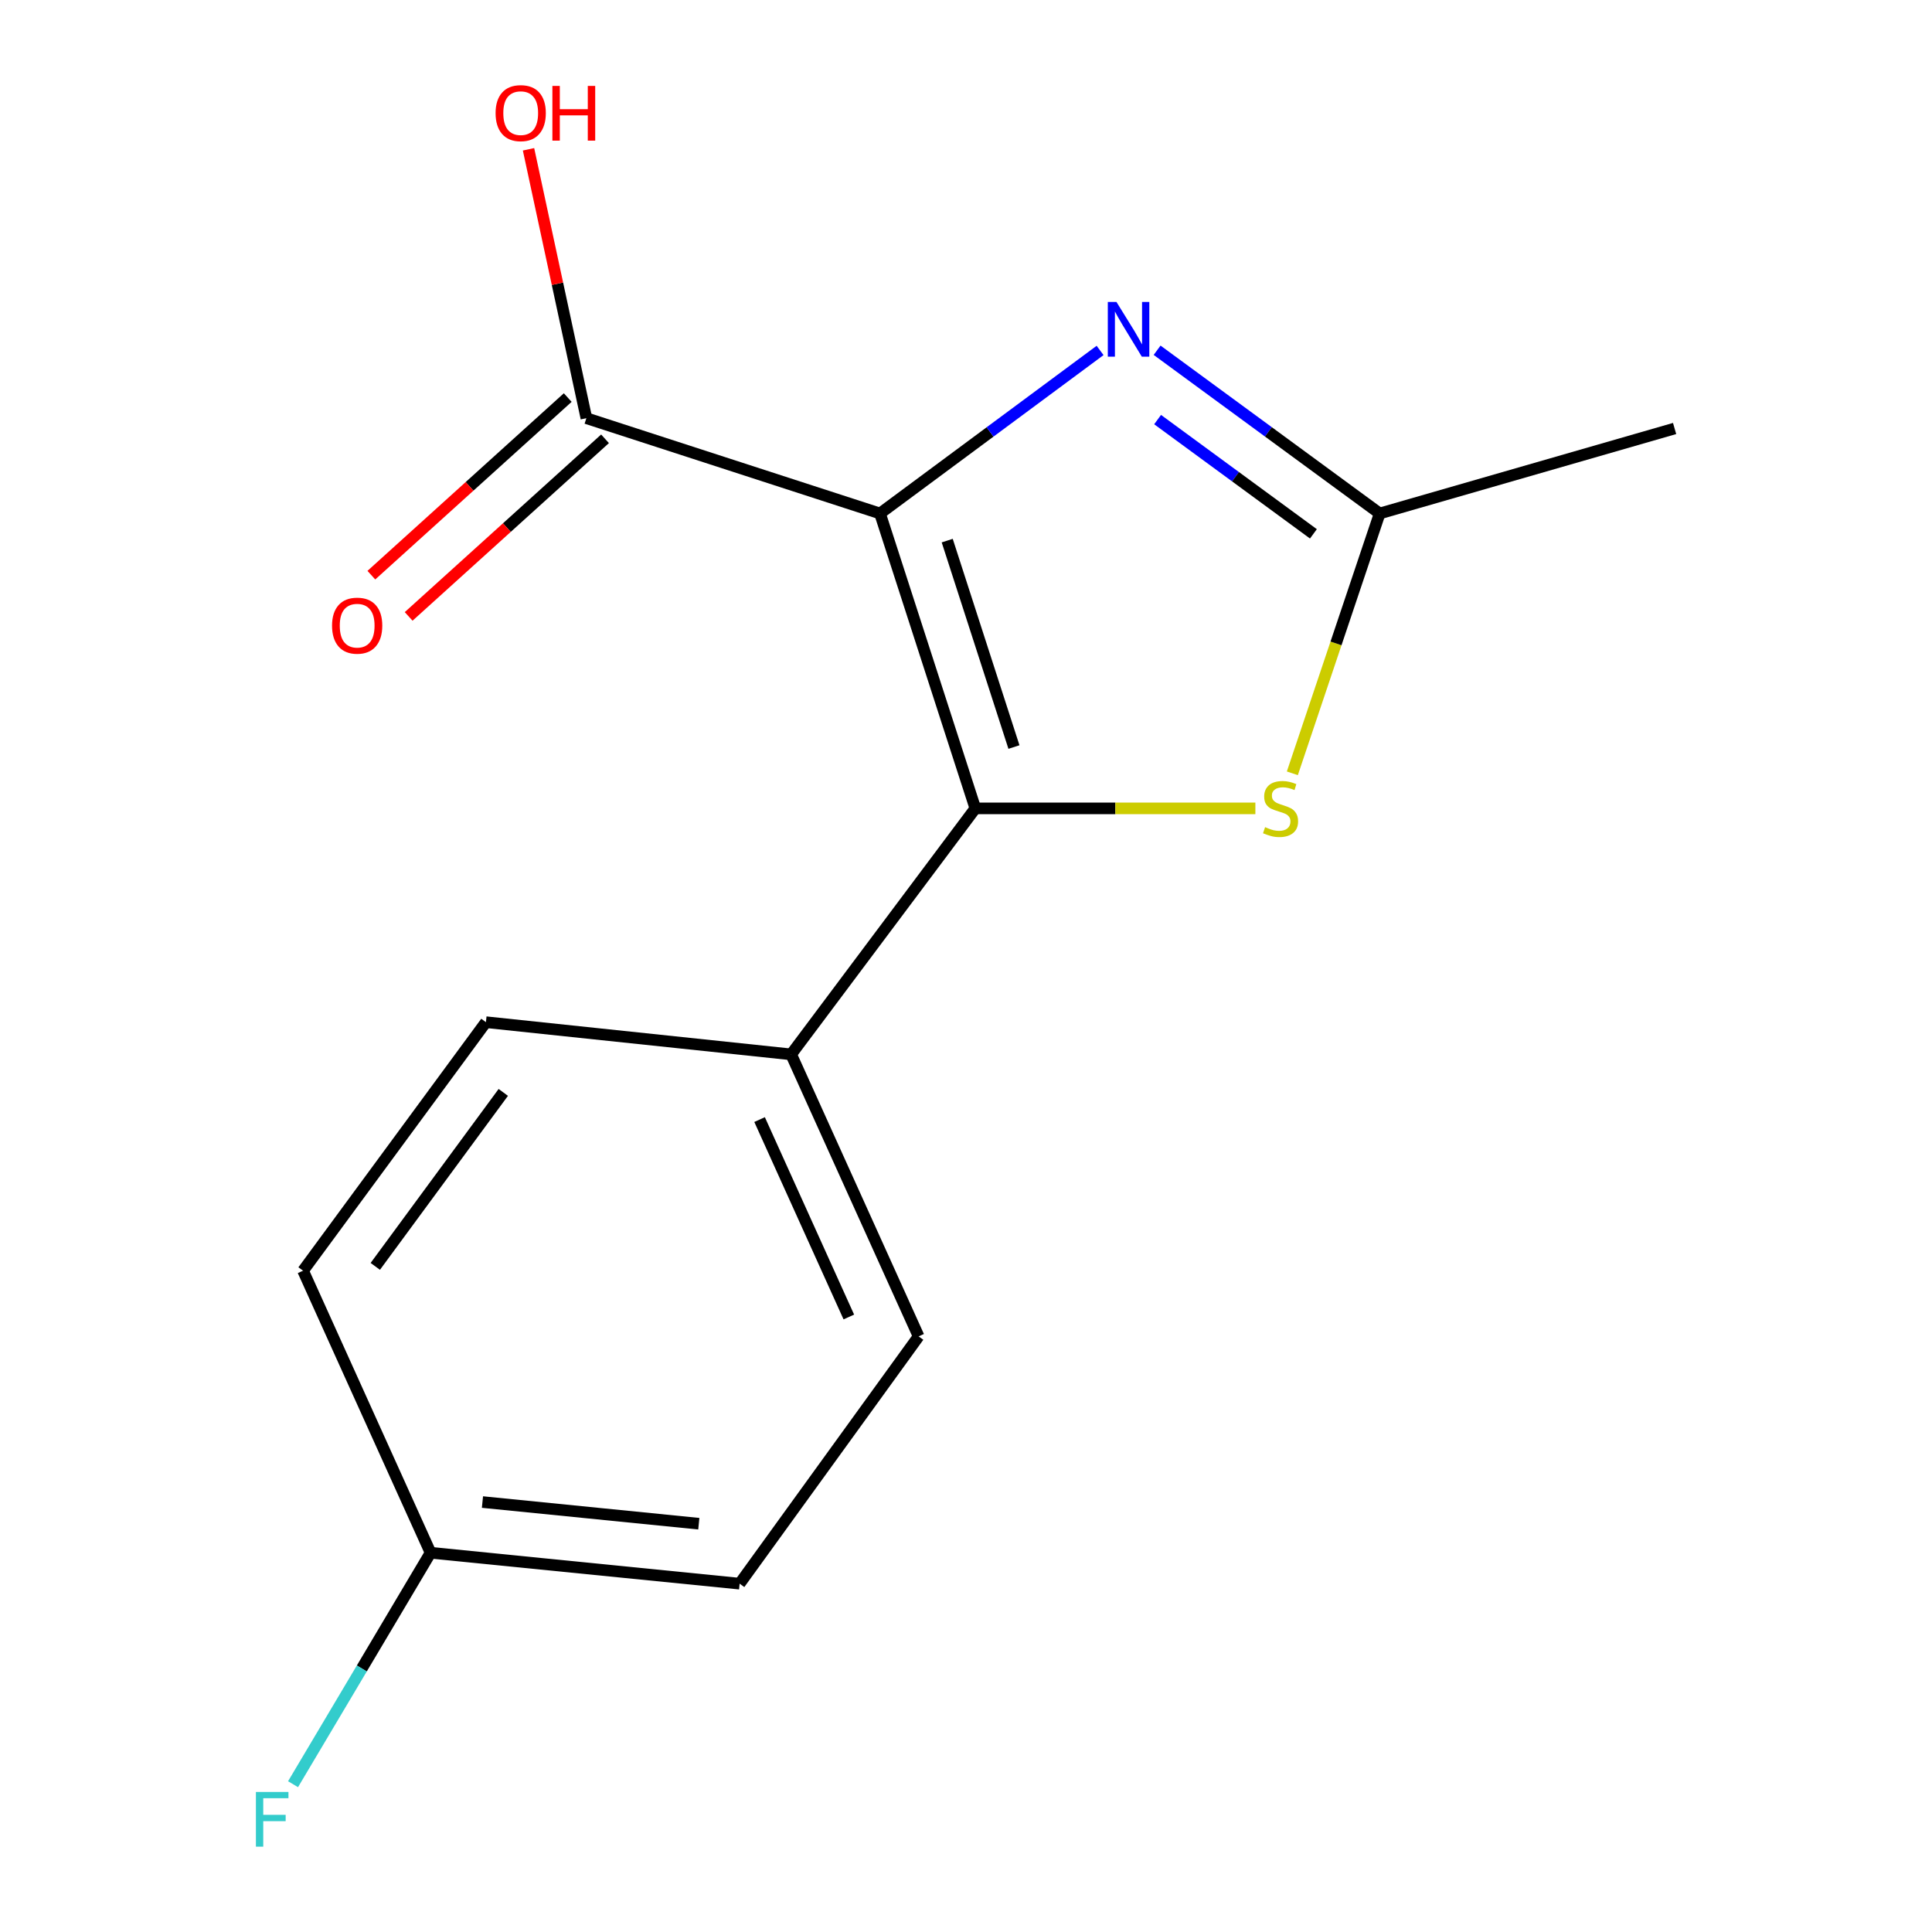 <?xml version='1.0' encoding='iso-8859-1'?>
<svg version='1.1' baseProfile='full'
              xmlns='http://www.w3.org/2000/svg'
                      xmlns:rdkit='http://www.rdkit.org/xml'
                      xmlns:xlink='http://www.w3.org/1999/xlink'
                  xml:space='preserve'
width='1000px' height='1000px' viewBox='0 0 1000 1000'>
<!-- END OF HEADER -->
<rect style='opacity:1.0;fill:#FFFFFF;stroke:none' width='1000' height='1000' x='0' y='0'> </rect>
<path class='bond-0' d='M 455.491,265.777 L 504.835,418.414' style='fill:none;fill-rule:evenodd;stroke:#000000;stroke-width:6px;stroke-linecap:butt;stroke-linejoin:miter;stroke-opacity:1' />
<path class='bond-0' d='M 490.278,279.82 L 524.819,386.665' style='fill:none;fill-rule:evenodd;stroke:#000000;stroke-width:6px;stroke-linecap:butt;stroke-linejoin:miter;stroke-opacity:1' />
<path class='bond-1' d='M 455.491,265.777 L 512.445,223.582' style='fill:none;fill-rule:evenodd;stroke:#000000;stroke-width:6px;stroke-linecap:butt;stroke-linejoin:miter;stroke-opacity:1' />
<path class='bond-1' d='M 512.445,223.582 L 569.4,181.386' style='fill:none;fill-rule:evenodd;stroke:#0000FF;stroke-width:6px;stroke-linecap:butt;stroke-linejoin:miter;stroke-opacity:1' />
<path class='bond-4' d='M 455.491,265.777 L 303.51,216.45' style='fill:none;fill-rule:evenodd;stroke:#000000;stroke-width:6px;stroke-linecap:butt;stroke-linejoin:miter;stroke-opacity:1' />
<path class='bond-2' d='M 504.835,418.414 L 577.308,418.414' style='fill:none;fill-rule:evenodd;stroke:#000000;stroke-width:6px;stroke-linecap:butt;stroke-linejoin:miter;stroke-opacity:1' />
<path class='bond-2' d='M 577.308,418.414 L 649.782,418.414' style='fill:none;fill-rule:evenodd;stroke:#CCCC00;stroke-width:6px;stroke-linecap:butt;stroke-linejoin:miter;stroke-opacity:1' />
<path class='bond-5' d='M 504.835,418.414 L 409.489,545.739' style='fill:none;fill-rule:evenodd;stroke:#000000;stroke-width:6px;stroke-linecap:butt;stroke-linejoin:miter;stroke-opacity:1' />
<path class='bond-3' d='M 598.912,181.294 L 656.517,223.536' style='fill:none;fill-rule:evenodd;stroke:#0000FF;stroke-width:6px;stroke-linecap:butt;stroke-linejoin:miter;stroke-opacity:1' />
<path class='bond-3' d='M 656.517,223.536 L 714.122,265.777' style='fill:none;fill-rule:evenodd;stroke:#000000;stroke-width:6px;stroke-linecap:butt;stroke-linejoin:miter;stroke-opacity:1' />
<path class='bond-3' d='M 599.174,217.176 L 639.498,246.745' style='fill:none;fill-rule:evenodd;stroke:#0000FF;stroke-width:6px;stroke-linecap:butt;stroke-linejoin:miter;stroke-opacity:1' />
<path class='bond-3' d='M 639.498,246.745 L 679.821,276.315' style='fill:none;fill-rule:evenodd;stroke:#000000;stroke-width:6px;stroke-linecap:butt;stroke-linejoin:miter;stroke-opacity:1' />
<path class='bond-15' d='M 668.912,400.268 L 691.517,333.023' style='fill:none;fill-rule:evenodd;stroke:#CCCC00;stroke-width:6px;stroke-linecap:butt;stroke-linejoin:miter;stroke-opacity:1' />
<path class='bond-15' d='M 691.517,333.023 L 714.122,265.777' style='fill:none;fill-rule:evenodd;stroke:#000000;stroke-width:6px;stroke-linecap:butt;stroke-linejoin:miter;stroke-opacity:1' />
<path class='bond-14' d='M 714.122,265.777 L 866.775,221.79' style='fill:none;fill-rule:evenodd;stroke:#000000;stroke-width:6px;stroke-linecap:butt;stroke-linejoin:miter;stroke-opacity:1' />
<path class='bond-6' d='M 293.857,205.777 L 243.035,251.742' style='fill:none;fill-rule:evenodd;stroke:#000000;stroke-width:6px;stroke-linecap:butt;stroke-linejoin:miter;stroke-opacity:1' />
<path class='bond-6' d='M 243.035,251.742 L 192.213,297.708' style='fill:none;fill-rule:evenodd;stroke:#FF0000;stroke-width:6px;stroke-linecap:butt;stroke-linejoin:miter;stroke-opacity:1' />
<path class='bond-6' d='M 313.163,227.122 L 262.341,273.088' style='fill:none;fill-rule:evenodd;stroke:#000000;stroke-width:6px;stroke-linecap:butt;stroke-linejoin:miter;stroke-opacity:1' />
<path class='bond-6' d='M 262.341,273.088 L 211.519,319.053' style='fill:none;fill-rule:evenodd;stroke:#FF0000;stroke-width:6px;stroke-linecap:butt;stroke-linejoin:miter;stroke-opacity:1' />
<path class='bond-9' d='M 303.51,216.45 L 288.535,146.861' style='fill:none;fill-rule:evenodd;stroke:#000000;stroke-width:6px;stroke-linecap:butt;stroke-linejoin:miter;stroke-opacity:1' />
<path class='bond-9' d='M 288.535,146.861 L 273.561,77.272' style='fill:none;fill-rule:evenodd;stroke:#FF0000;stroke-width:6px;stroke-linecap:butt;stroke-linejoin:miter;stroke-opacity:1' />
<path class='bond-7' d='M 409.489,545.739 L 475.478,691.708' style='fill:none;fill-rule:evenodd;stroke:#000000;stroke-width:6px;stroke-linecap:butt;stroke-linejoin:miter;stroke-opacity:1' />
<path class='bond-7' d='M 393.161,579.49 L 439.353,681.669' style='fill:none;fill-rule:evenodd;stroke:#000000;stroke-width:6px;stroke-linecap:butt;stroke-linejoin:miter;stroke-opacity:1' />
<path class='bond-8' d='M 409.489,545.739 L 251.512,529.078' style='fill:none;fill-rule:evenodd;stroke:#000000;stroke-width:6px;stroke-linecap:butt;stroke-linejoin:miter;stroke-opacity:1' />
<path class='bond-12' d='M 475.478,691.708 L 382.834,819.704' style='fill:none;fill-rule:evenodd;stroke:#000000;stroke-width:6px;stroke-linecap:butt;stroke-linejoin:miter;stroke-opacity:1' />
<path class='bond-11' d='M 251.512,529.078 L 156.869,657.714' style='fill:none;fill-rule:evenodd;stroke:#000000;stroke-width:6px;stroke-linecap:butt;stroke-linejoin:miter;stroke-opacity:1' />
<path class='bond-11' d='M 260.498,565.43 L 194.248,655.475' style='fill:none;fill-rule:evenodd;stroke:#000000;stroke-width:6px;stroke-linecap:butt;stroke-linejoin:miter;stroke-opacity:1' />
<path class='bond-10' d='M 222.858,803.699 L 156.869,657.714' style='fill:none;fill-rule:evenodd;stroke:#000000;stroke-width:6px;stroke-linecap:butt;stroke-linejoin:miter;stroke-opacity:1' />
<path class='bond-13' d='M 222.858,803.699 L 187.268,863.6' style='fill:none;fill-rule:evenodd;stroke:#000000;stroke-width:6px;stroke-linecap:butt;stroke-linejoin:miter;stroke-opacity:1' />
<path class='bond-13' d='M 187.268,863.6 L 151.677,923.501' style='fill:none;fill-rule:evenodd;stroke:#33CCCC;stroke-width:6px;stroke-linecap:butt;stroke-linejoin:miter;stroke-opacity:1' />
<path class='bond-16' d='M 222.858,803.699 L 382.834,819.704' style='fill:none;fill-rule:evenodd;stroke:#000000;stroke-width:6px;stroke-linecap:butt;stroke-linejoin:miter;stroke-opacity:1' />
<path class='bond-16' d='M 249.72,777.461 L 361.703,788.665' style='fill:none;fill-rule:evenodd;stroke:#000000;stroke-width:6px;stroke-linecap:butt;stroke-linejoin:miter;stroke-opacity:1' />
<path  class='atom-2' d='M 577.883 156.303
L 587.163 171.303
Q 588.083 172.783, 589.563 175.463
Q 591.043 178.143, 591.123 178.303
L 591.123 156.303
L 594.883 156.303
L 594.883 184.623
L 591.003 184.623
L 581.043 168.223
Q 579.883 166.303, 578.643 164.103
Q 577.443 161.903, 577.083 161.223
L 577.083 184.623
L 573.403 184.623
L 573.403 156.303
L 577.883 156.303
' fill='#0000FF'/>
<path  class='atom-3' d='M 654.812 428.134
Q 655.132 428.254, 656.452 428.814
Q 657.772 429.374, 659.212 429.734
Q 660.692 430.054, 662.132 430.054
Q 664.812 430.054, 666.372 428.774
Q 667.932 427.454, 667.932 425.174
Q 667.932 423.614, 667.132 422.654
Q 666.372 421.694, 665.172 421.174
Q 663.972 420.654, 661.972 420.054
Q 659.452 419.294, 657.932 418.574
Q 656.452 417.854, 655.372 416.334
Q 654.332 414.814, 654.332 412.254
Q 654.332 408.694, 656.732 406.494
Q 659.172 404.294, 663.972 404.294
Q 667.252 404.294, 670.972 405.854
L 670.052 408.934
Q 666.652 407.534, 664.092 407.534
Q 661.332 407.534, 659.812 408.694
Q 658.292 409.814, 658.332 411.774
Q 658.332 413.294, 659.092 414.214
Q 659.892 415.134, 661.012 415.654
Q 662.172 416.174, 664.092 416.774
Q 666.652 417.574, 668.172 418.374
Q 669.692 419.174, 670.772 420.814
Q 671.892 422.414, 671.892 425.174
Q 671.892 429.094, 669.252 431.214
Q 666.652 433.294, 662.292 433.294
Q 659.772 433.294, 657.852 432.734
Q 655.972 432.214, 653.732 431.294
L 654.812 428.134
' fill='#CCCC00'/>
<path  class='atom-7' d='M 171.867 323.836
Q 171.867 317.036, 175.227 313.236
Q 178.587 309.436, 184.867 309.436
Q 191.147 309.436, 194.507 313.236
Q 197.867 317.036, 197.867 323.836
Q 197.867 330.716, 194.467 334.636
Q 191.067 338.516, 184.867 338.516
Q 178.627 338.516, 175.227 334.636
Q 171.867 330.756, 171.867 323.836
M 184.867 335.316
Q 189.187 335.316, 191.507 332.436
Q 193.867 329.516, 193.867 323.836
Q 193.867 318.276, 191.507 315.476
Q 189.187 312.636, 184.867 312.636
Q 180.547 312.636, 178.187 315.436
Q 175.867 318.236, 175.867 323.836
Q 175.867 329.556, 178.187 332.436
Q 180.547 335.316, 184.867 335.316
' fill='#FF0000'/>
<path  class='atom-10' d='M 256.516 58.552
Q 256.516 51.752, 259.876 47.952
Q 263.236 44.152, 269.516 44.152
Q 275.796 44.152, 279.156 47.952
Q 282.516 51.752, 282.516 58.552
Q 282.516 65.432, 279.116 69.352
Q 275.716 73.232, 269.516 73.232
Q 263.276 73.232, 259.876 69.352
Q 256.516 65.472, 256.516 58.552
M 269.516 70.032
Q 273.836 70.032, 276.156 67.152
Q 278.516 64.232, 278.516 58.552
Q 278.516 52.992, 276.156 50.192
Q 273.836 47.352, 269.516 47.352
Q 265.196 47.352, 262.836 50.152
Q 260.516 52.952, 260.516 58.552
Q 260.516 64.272, 262.836 67.152
Q 265.196 70.032, 269.516 70.032
' fill='#FF0000'/>
<path  class='atom-10' d='M 285.916 44.472
L 289.756 44.472
L 289.756 56.512
L 304.236 56.512
L 304.236 44.472
L 308.076 44.472
L 308.076 72.792
L 304.236 72.792
L 304.236 59.712
L 289.756 59.712
L 289.756 72.792
L 285.916 72.792
L 285.916 44.472
' fill='#FF0000'/>
<path  class='atom-14' d='M 132.46 927.513
L 149.3 927.513
L 149.3 930.753
L 136.26 930.753
L 136.26 939.353
L 147.86 939.353
L 147.86 942.633
L 136.26 942.633
L 136.26 955.833
L 132.46 955.833
L 132.46 927.513
' fill='#33CCCC'/>
</svg>
